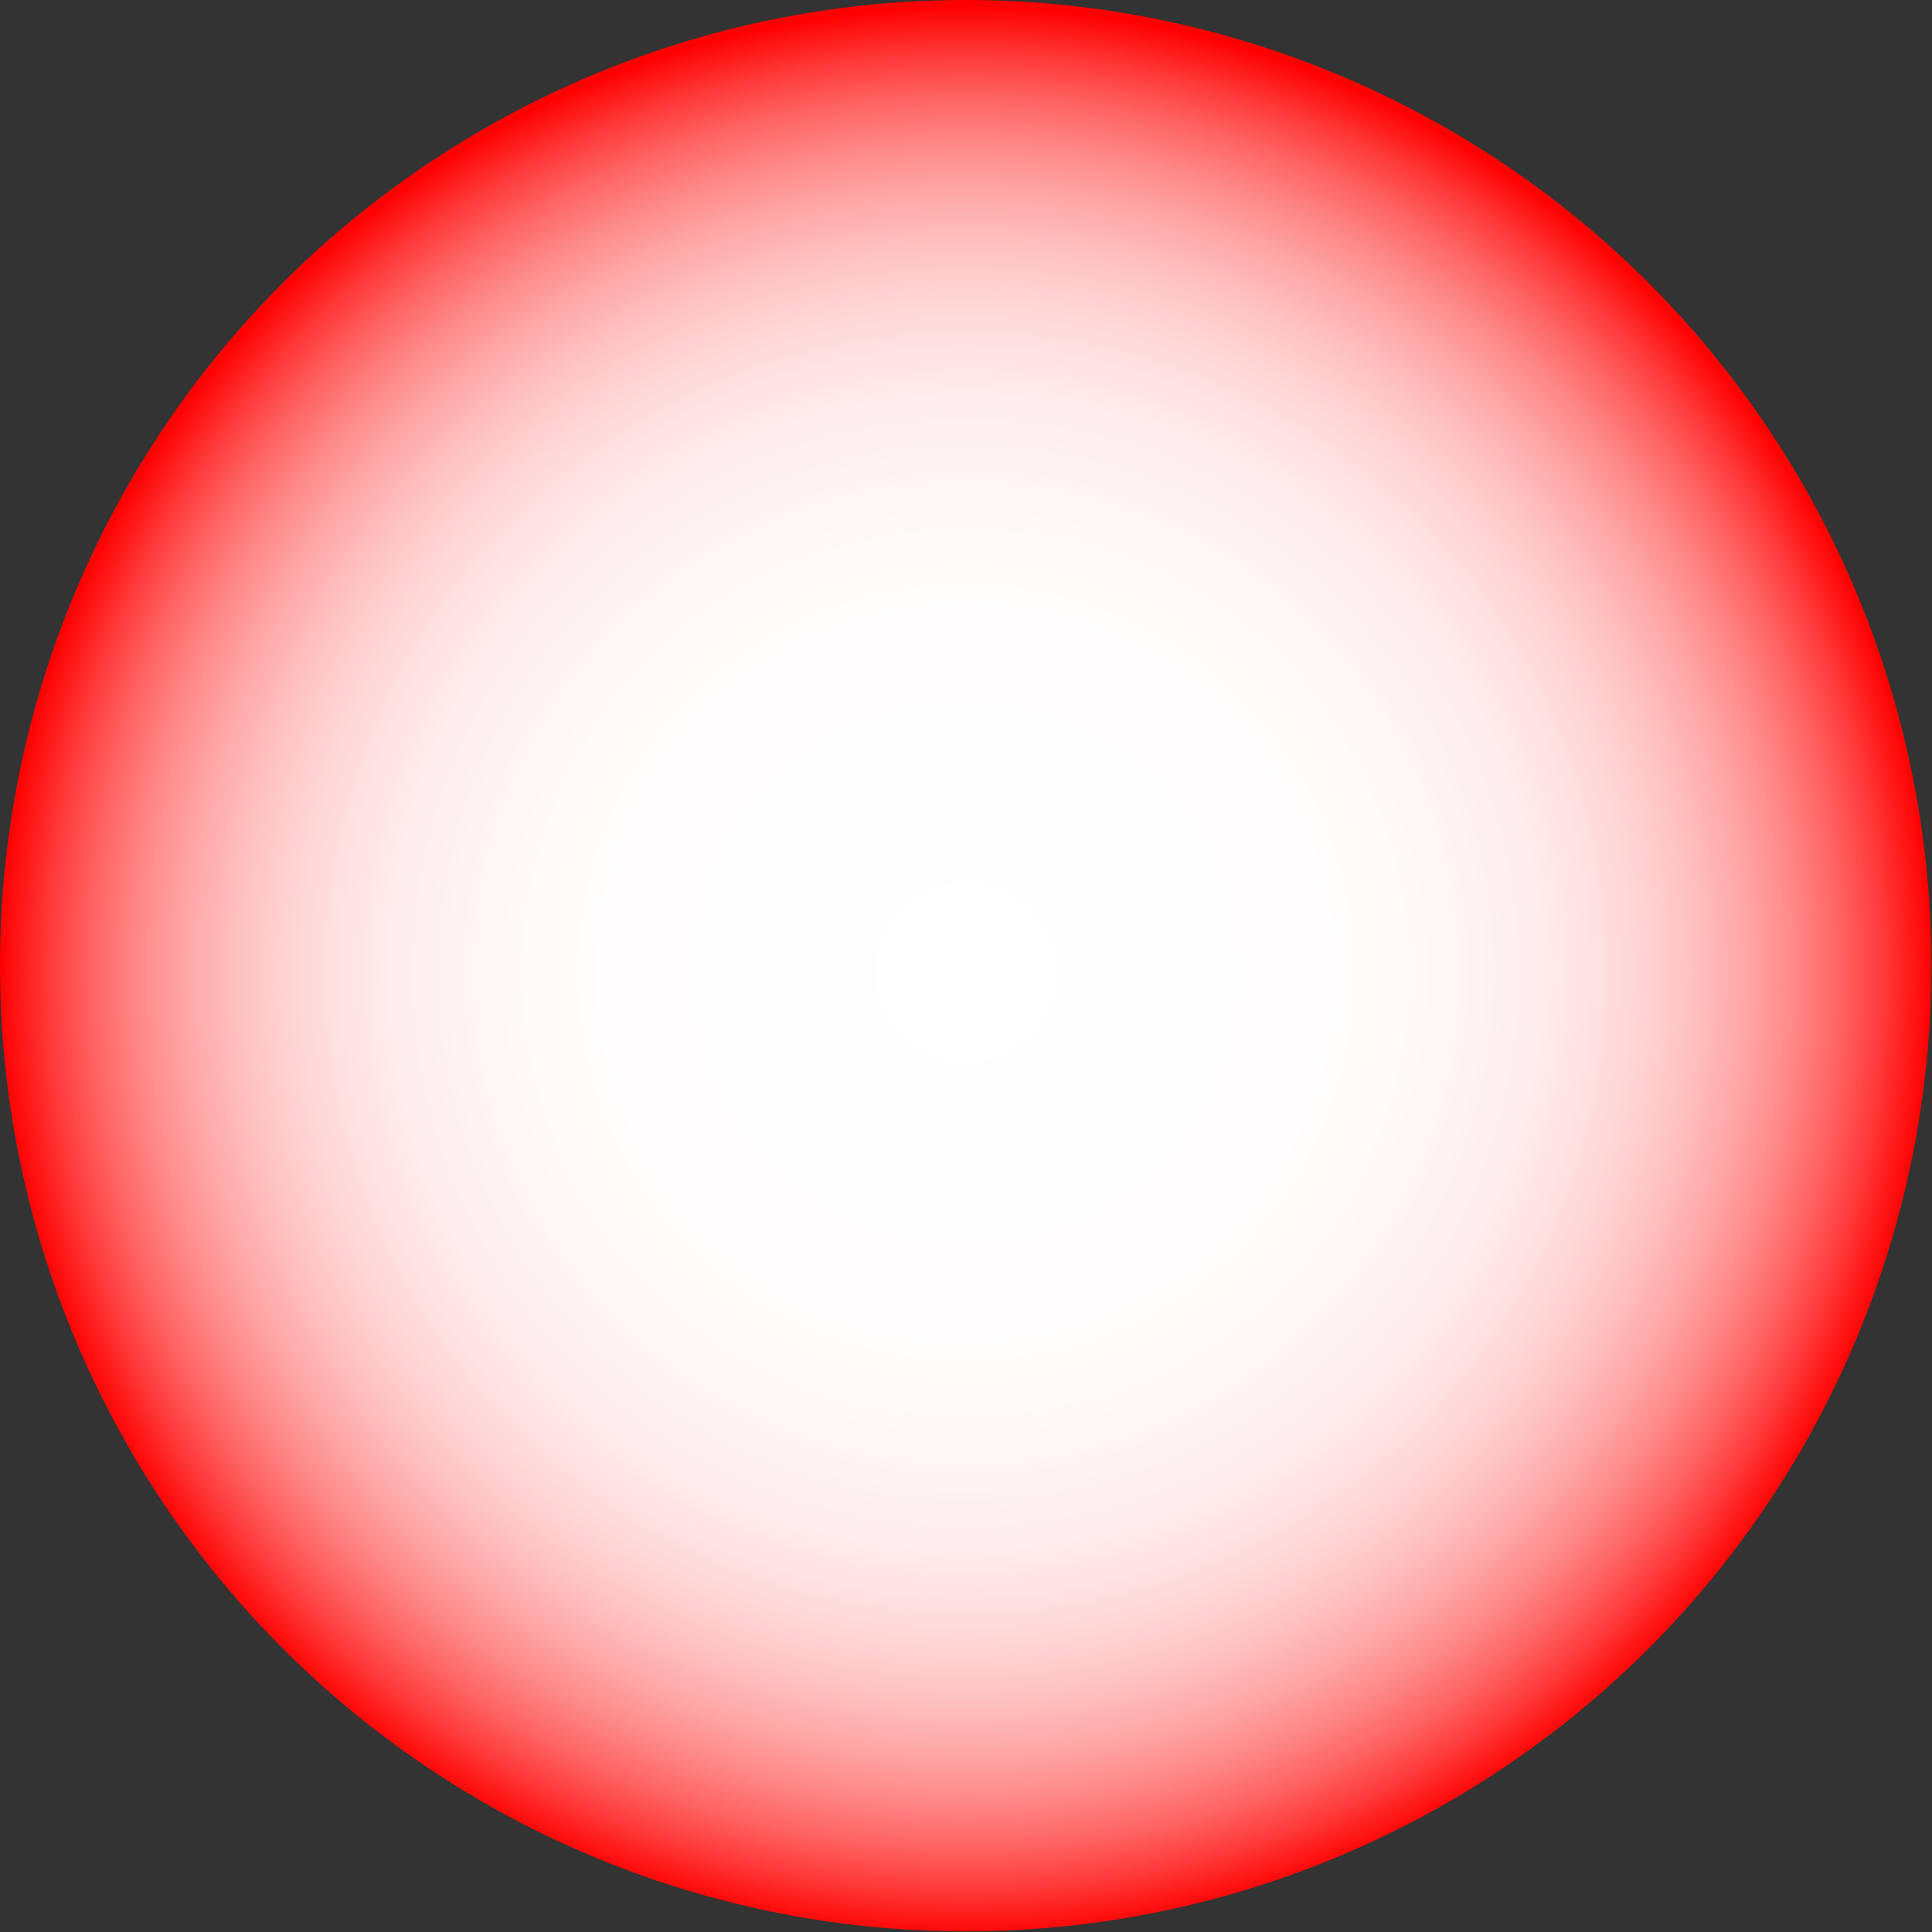 <?xml version="1.0" encoding="utf-8"?>
<!-- Generator: Adobe Illustrator 22.1.0, SVG Export Plug-In . SVG Version: 6.00 Build 0)  -->
<svg version="1.1" id="svg8" xmlns="http://www.w3.org/2000/svg" xmlns:xlink="http://www.w3.org/1999/xlink" x="0px" y="0px"
	 viewBox="0 0 304.3 304.3" style="enable-background:new 0 0 304.3 304.3;" xml:space="preserve">
<rect x="0" y="0" width="304.3" height="304.3" fill="#333333" stroke="none"/>
<radialGradient id="circle38745_1_" cx="-43.394" cy="3007.346" r="53.673" gradientTransform="matrix(2.835 0 0 2.835 275.149 -8372.616)" gradientUnits="userSpaceOnUse">
	<stop  offset="0" style="stop-color:#FFFFFF"/>
	<stop  offset="0.373" style="stop-color:#FFFDFD"/>
	<stop  offset="0.507" style="stop-color:#FFF6F6"/>
	<stop  offset="0.603" style="stop-color:#FFEBEB"/>
	<stop  offset="0.68" style="stop-color:#FFDADA"/>
	<stop  offset="0.746" style="stop-color:#FFC4C4"/>
	<stop  offset="0.805" style="stop-color:#FFA8A8"/>
	<stop  offset="0.858" style="stop-color:#FF8888"/>
	<stop  offset="0.907" style="stop-color:#FF6262"/>
	<stop  offset="0.952" style="stop-color:#FF3737"/>
	<stop  offset="0.993" style="stop-color:#FF0909"/>
	<stop  offset="1" style="stop-color:#FF0000"/>
</radialGradient>
<circle id="circle38745" style="fill:url(#circle38745_1_);" cx="152.1" cy="152.1" r="152.1"/>
</svg>
